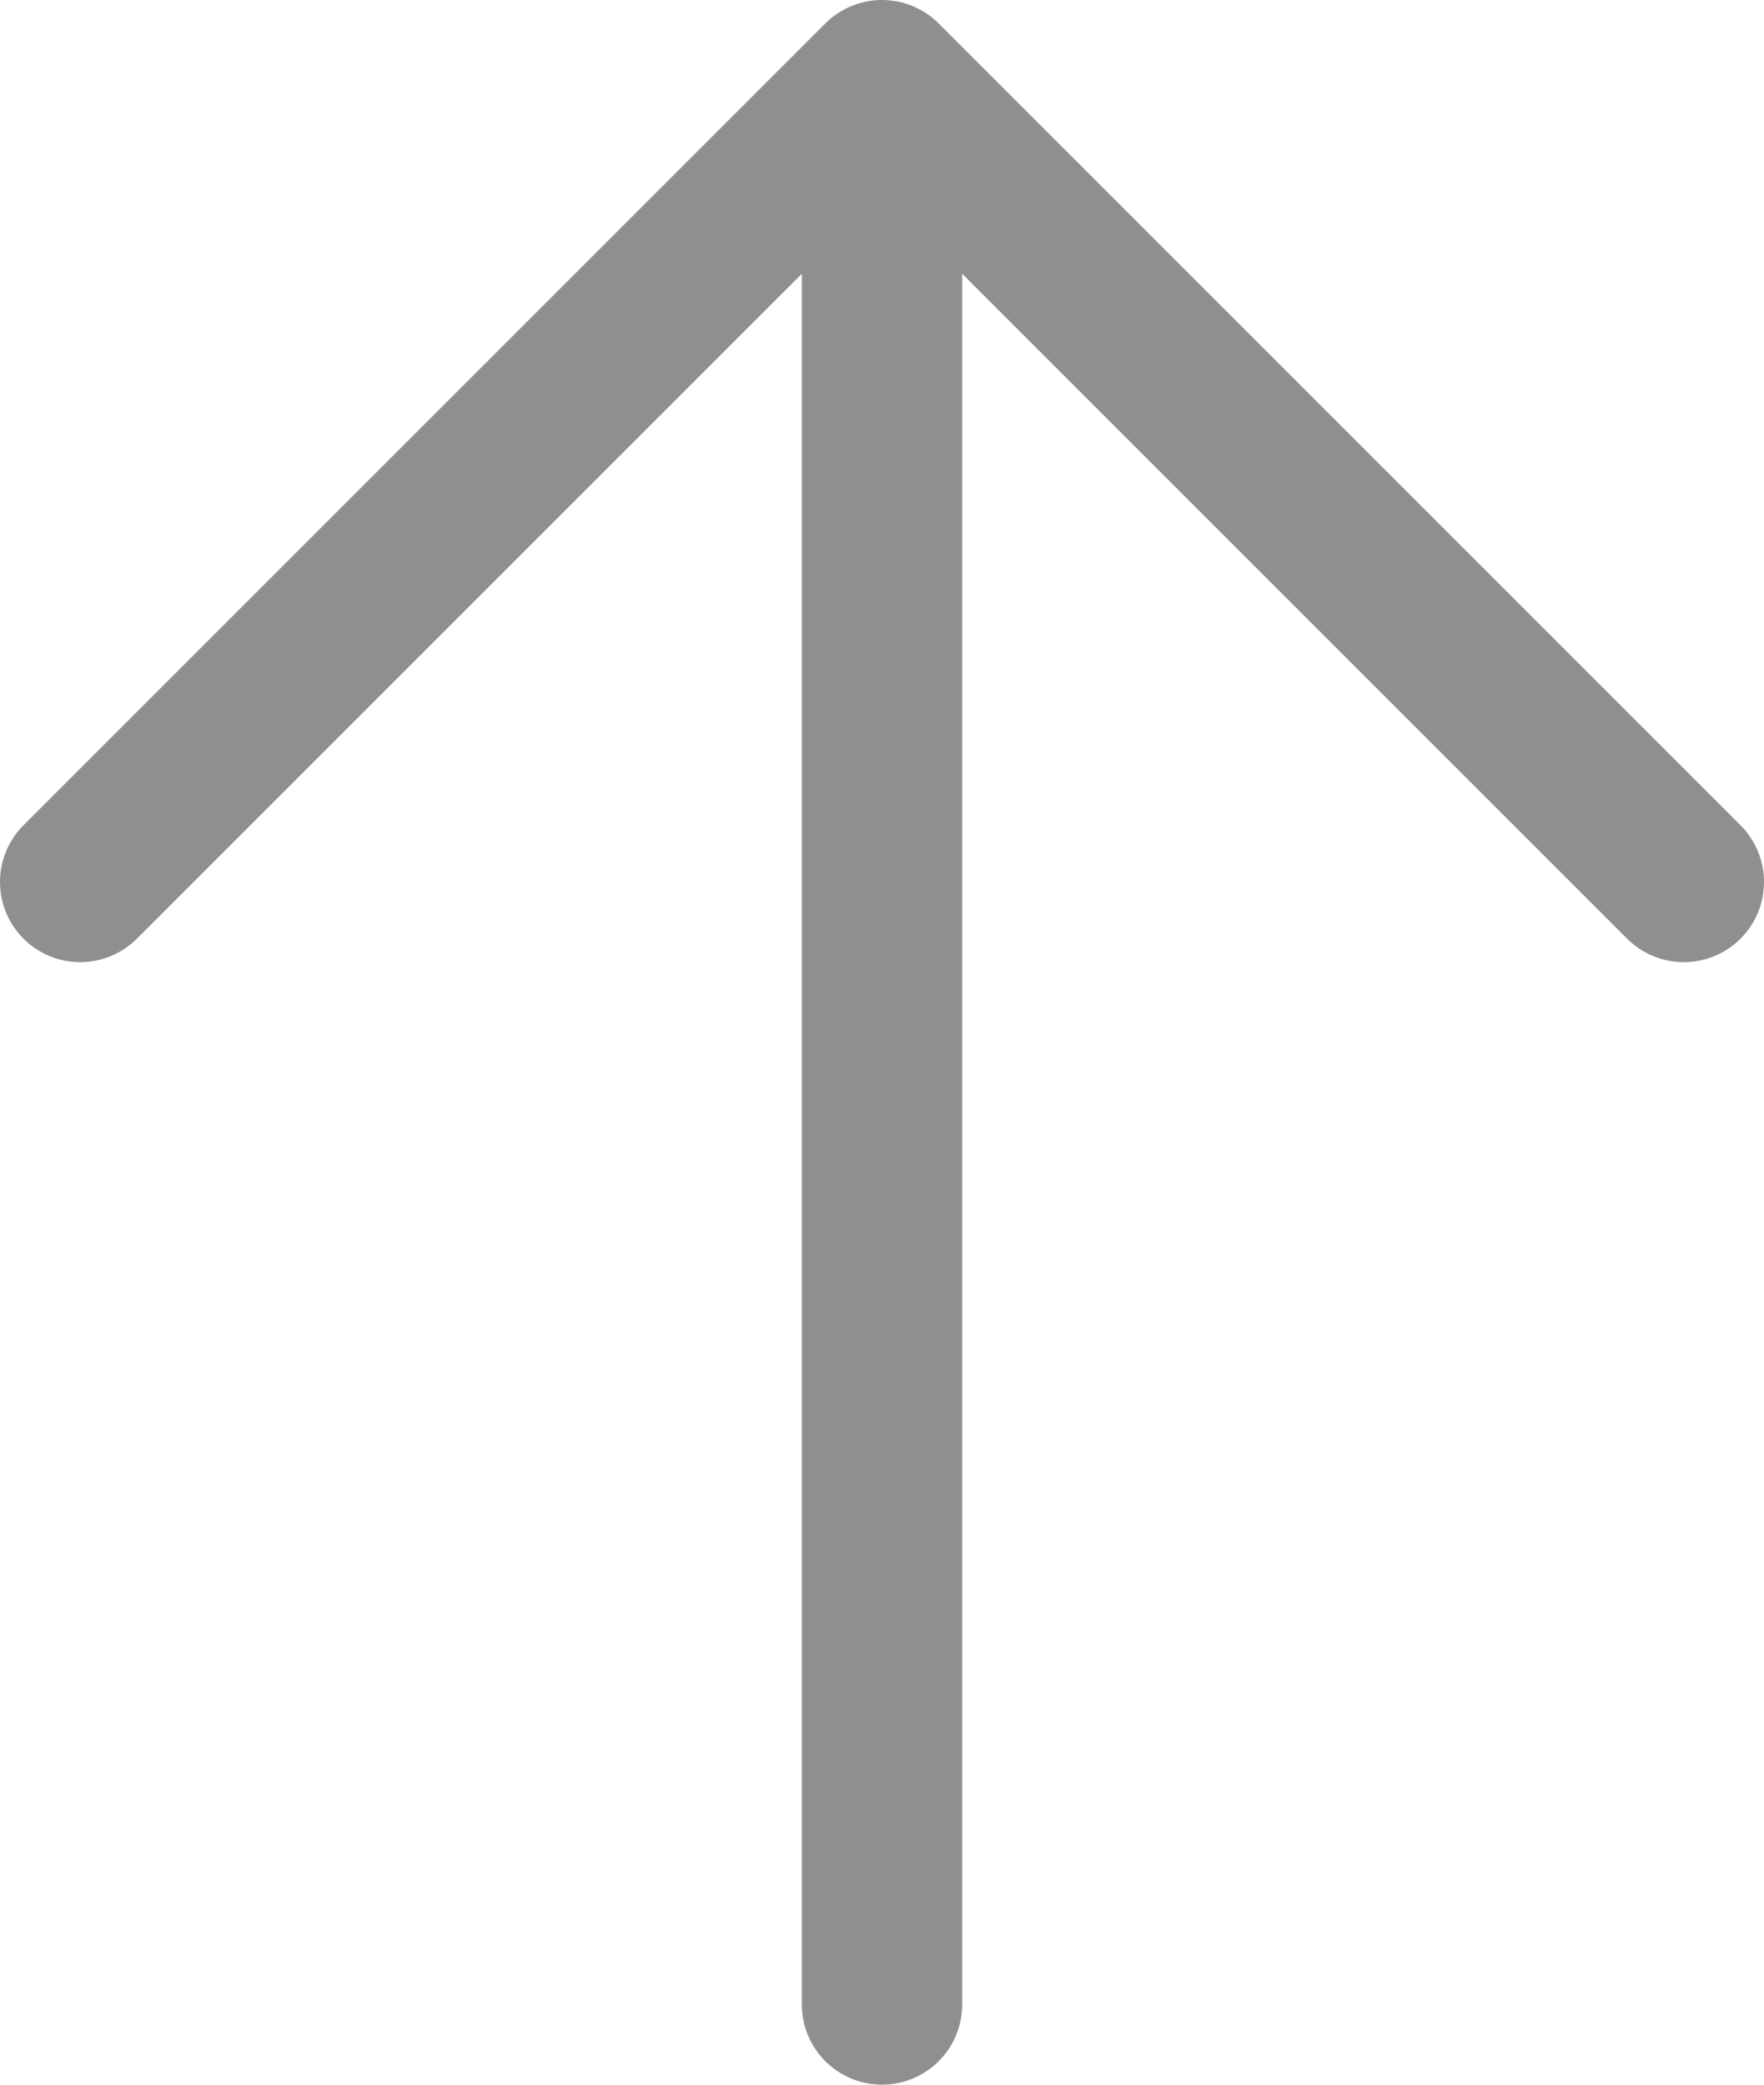 <svg width="22" height="26" viewBox="0 0 22 26" fill="none" xmlns="http://www.w3.org/2000/svg">
<path d="M1 11L11 1M11 1L21 11M11 1L11 25" stroke="#8F8F8F" stroke-width="2" stroke-linecap="round" stroke-linejoin="round"/>
</svg>
